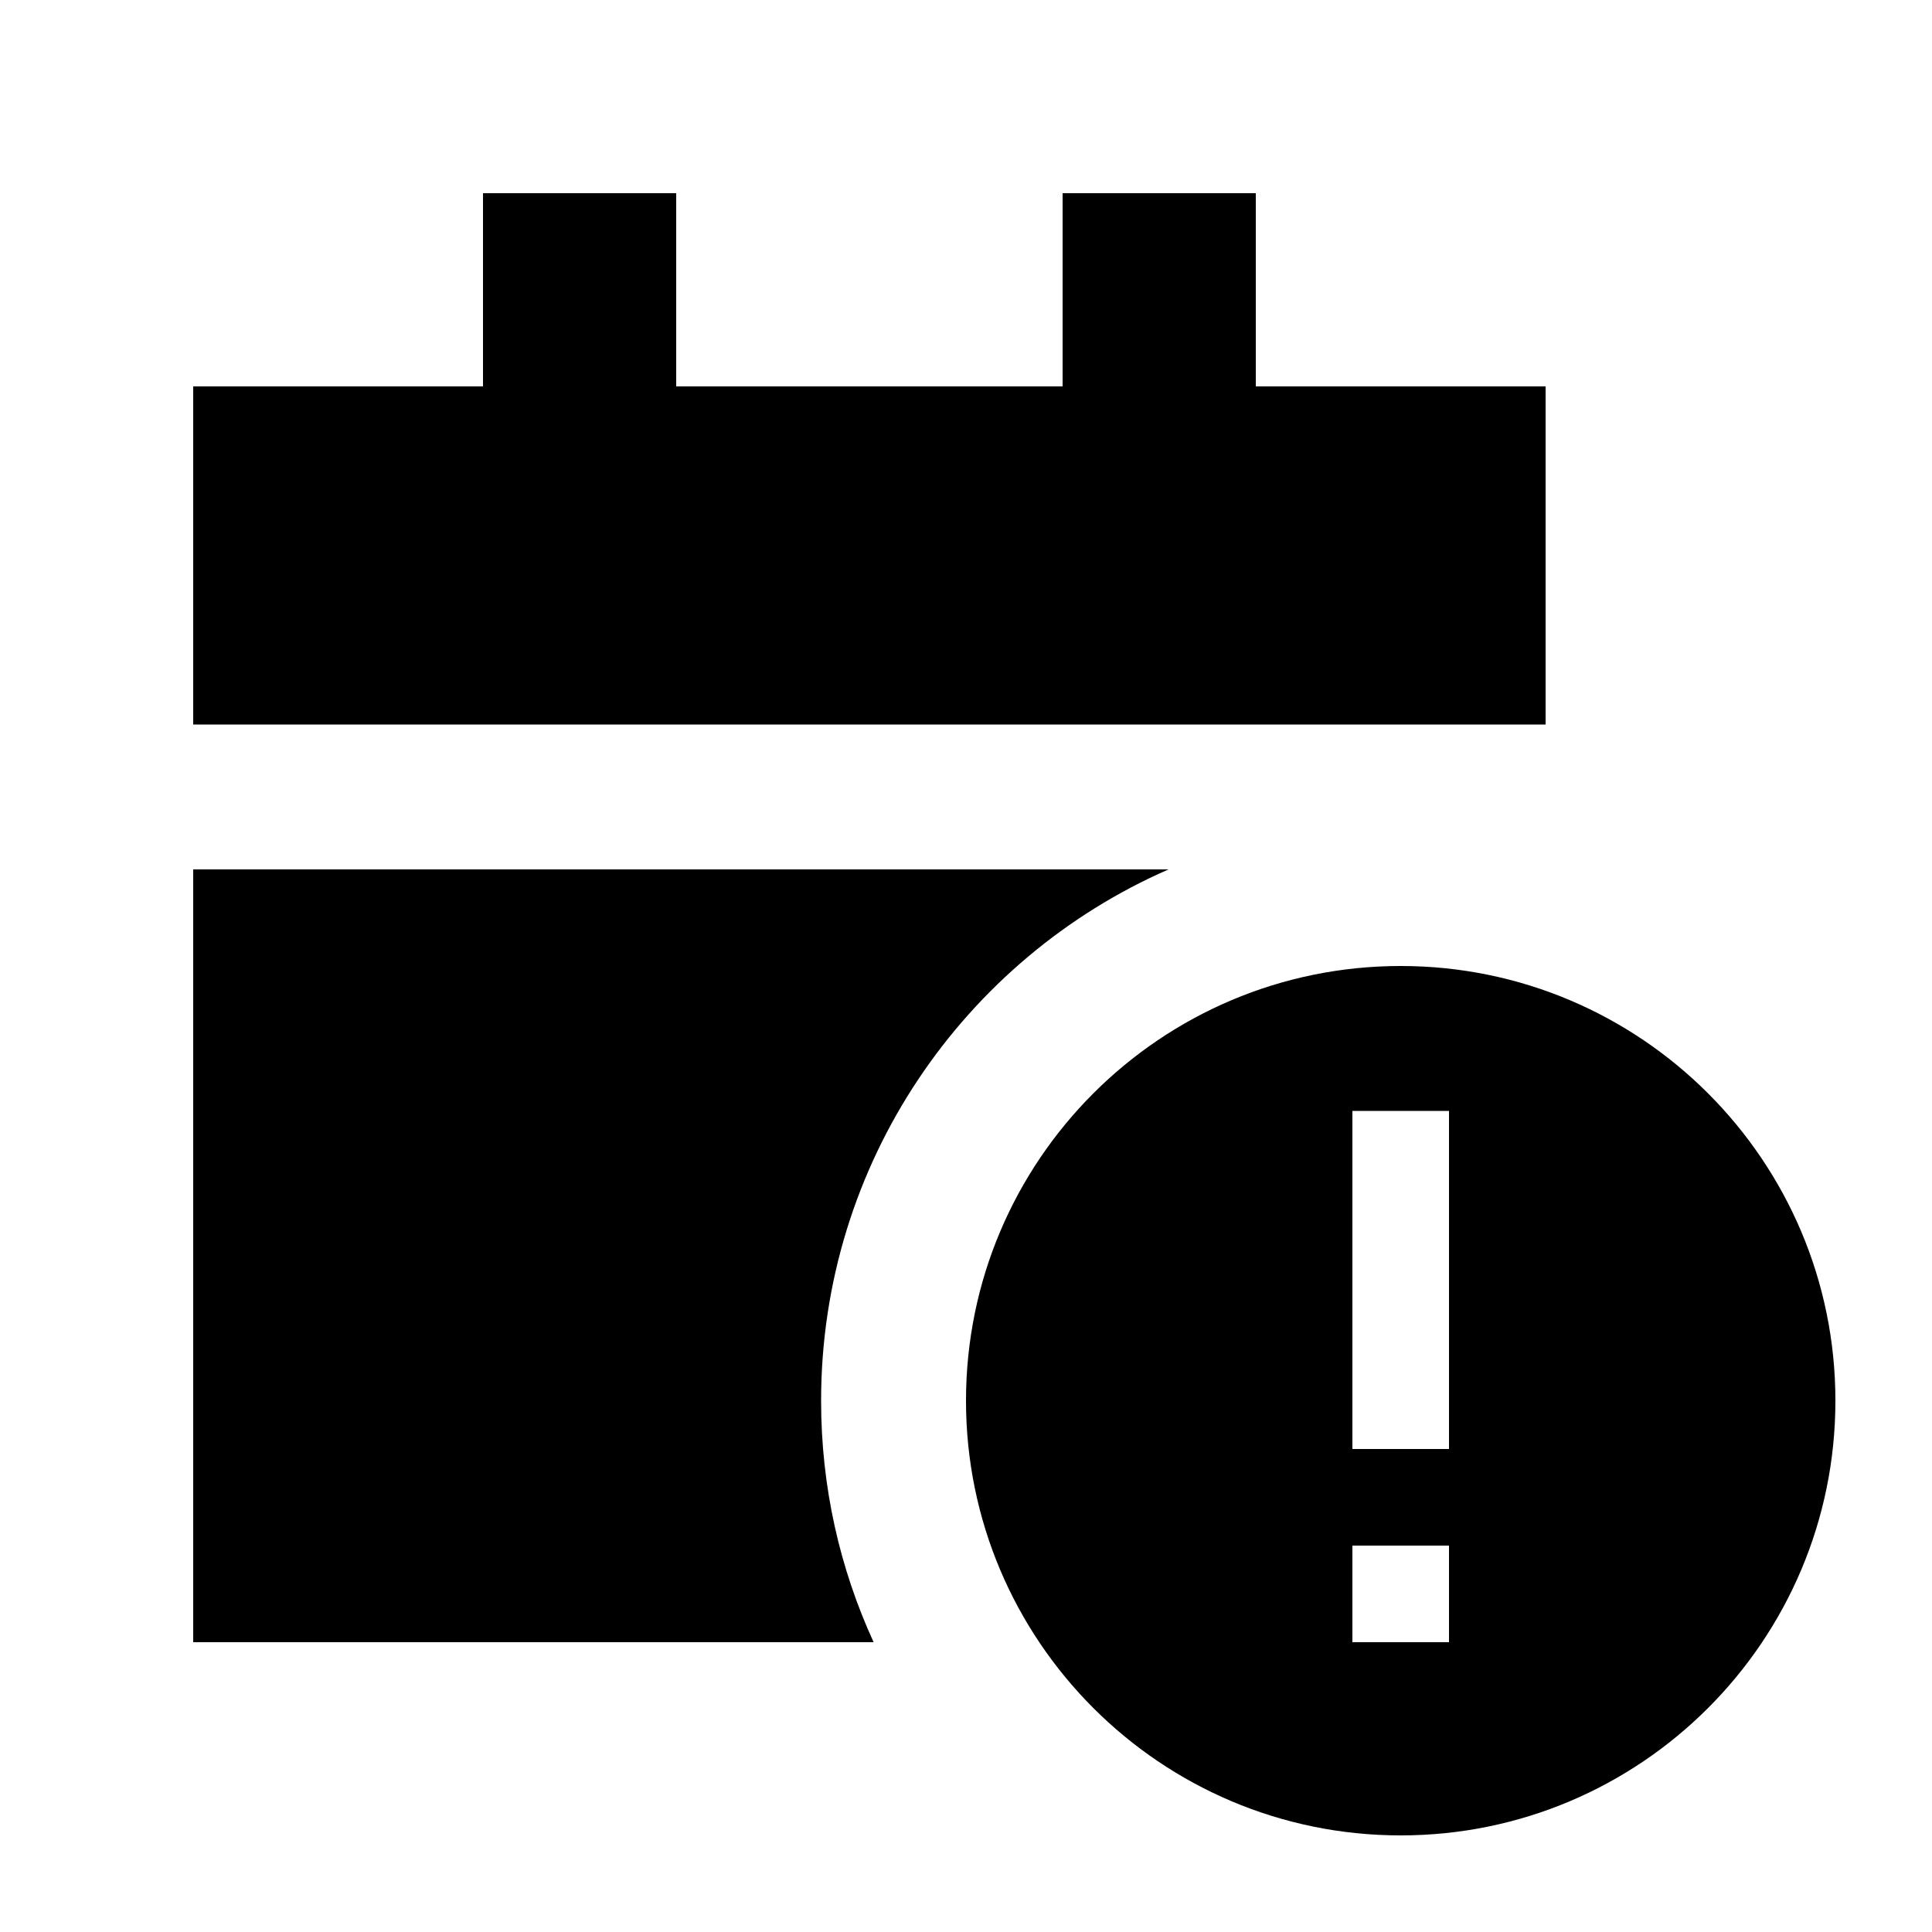 <svg xmlns="http://www.w3.org/2000/svg" viewBox="0 0 640 640"><!--! Font Awesome Pro 7.1.0 by @fontawesome - https://fontawesome.com License - https://fontawesome.com/license (Commercial License) Copyright 2025 Fonticons, Inc. --><path fill="currentColor" d="M224 96L224 64L160 64L160 128L64 128L64 240L512 240L512 128L416 128L416 64L352 64L352 128L224 128L224 96zM64 544L289.4 544C278.2 519.6 272 492.6 272 464C272 385.3 319.4 317.6 387.1 288L64 288L64 544zM464 608C543.5 608 608 543.5 608 464C608 384.5 543.5 320 464 320C384.5 320 320 384.5 320 464C320 543.5 384.5 608 464 608zM480 544L448 544L448 512L480 512L480 544zM480 368L480 480L448 480L448 368L480 368z"/></svg>